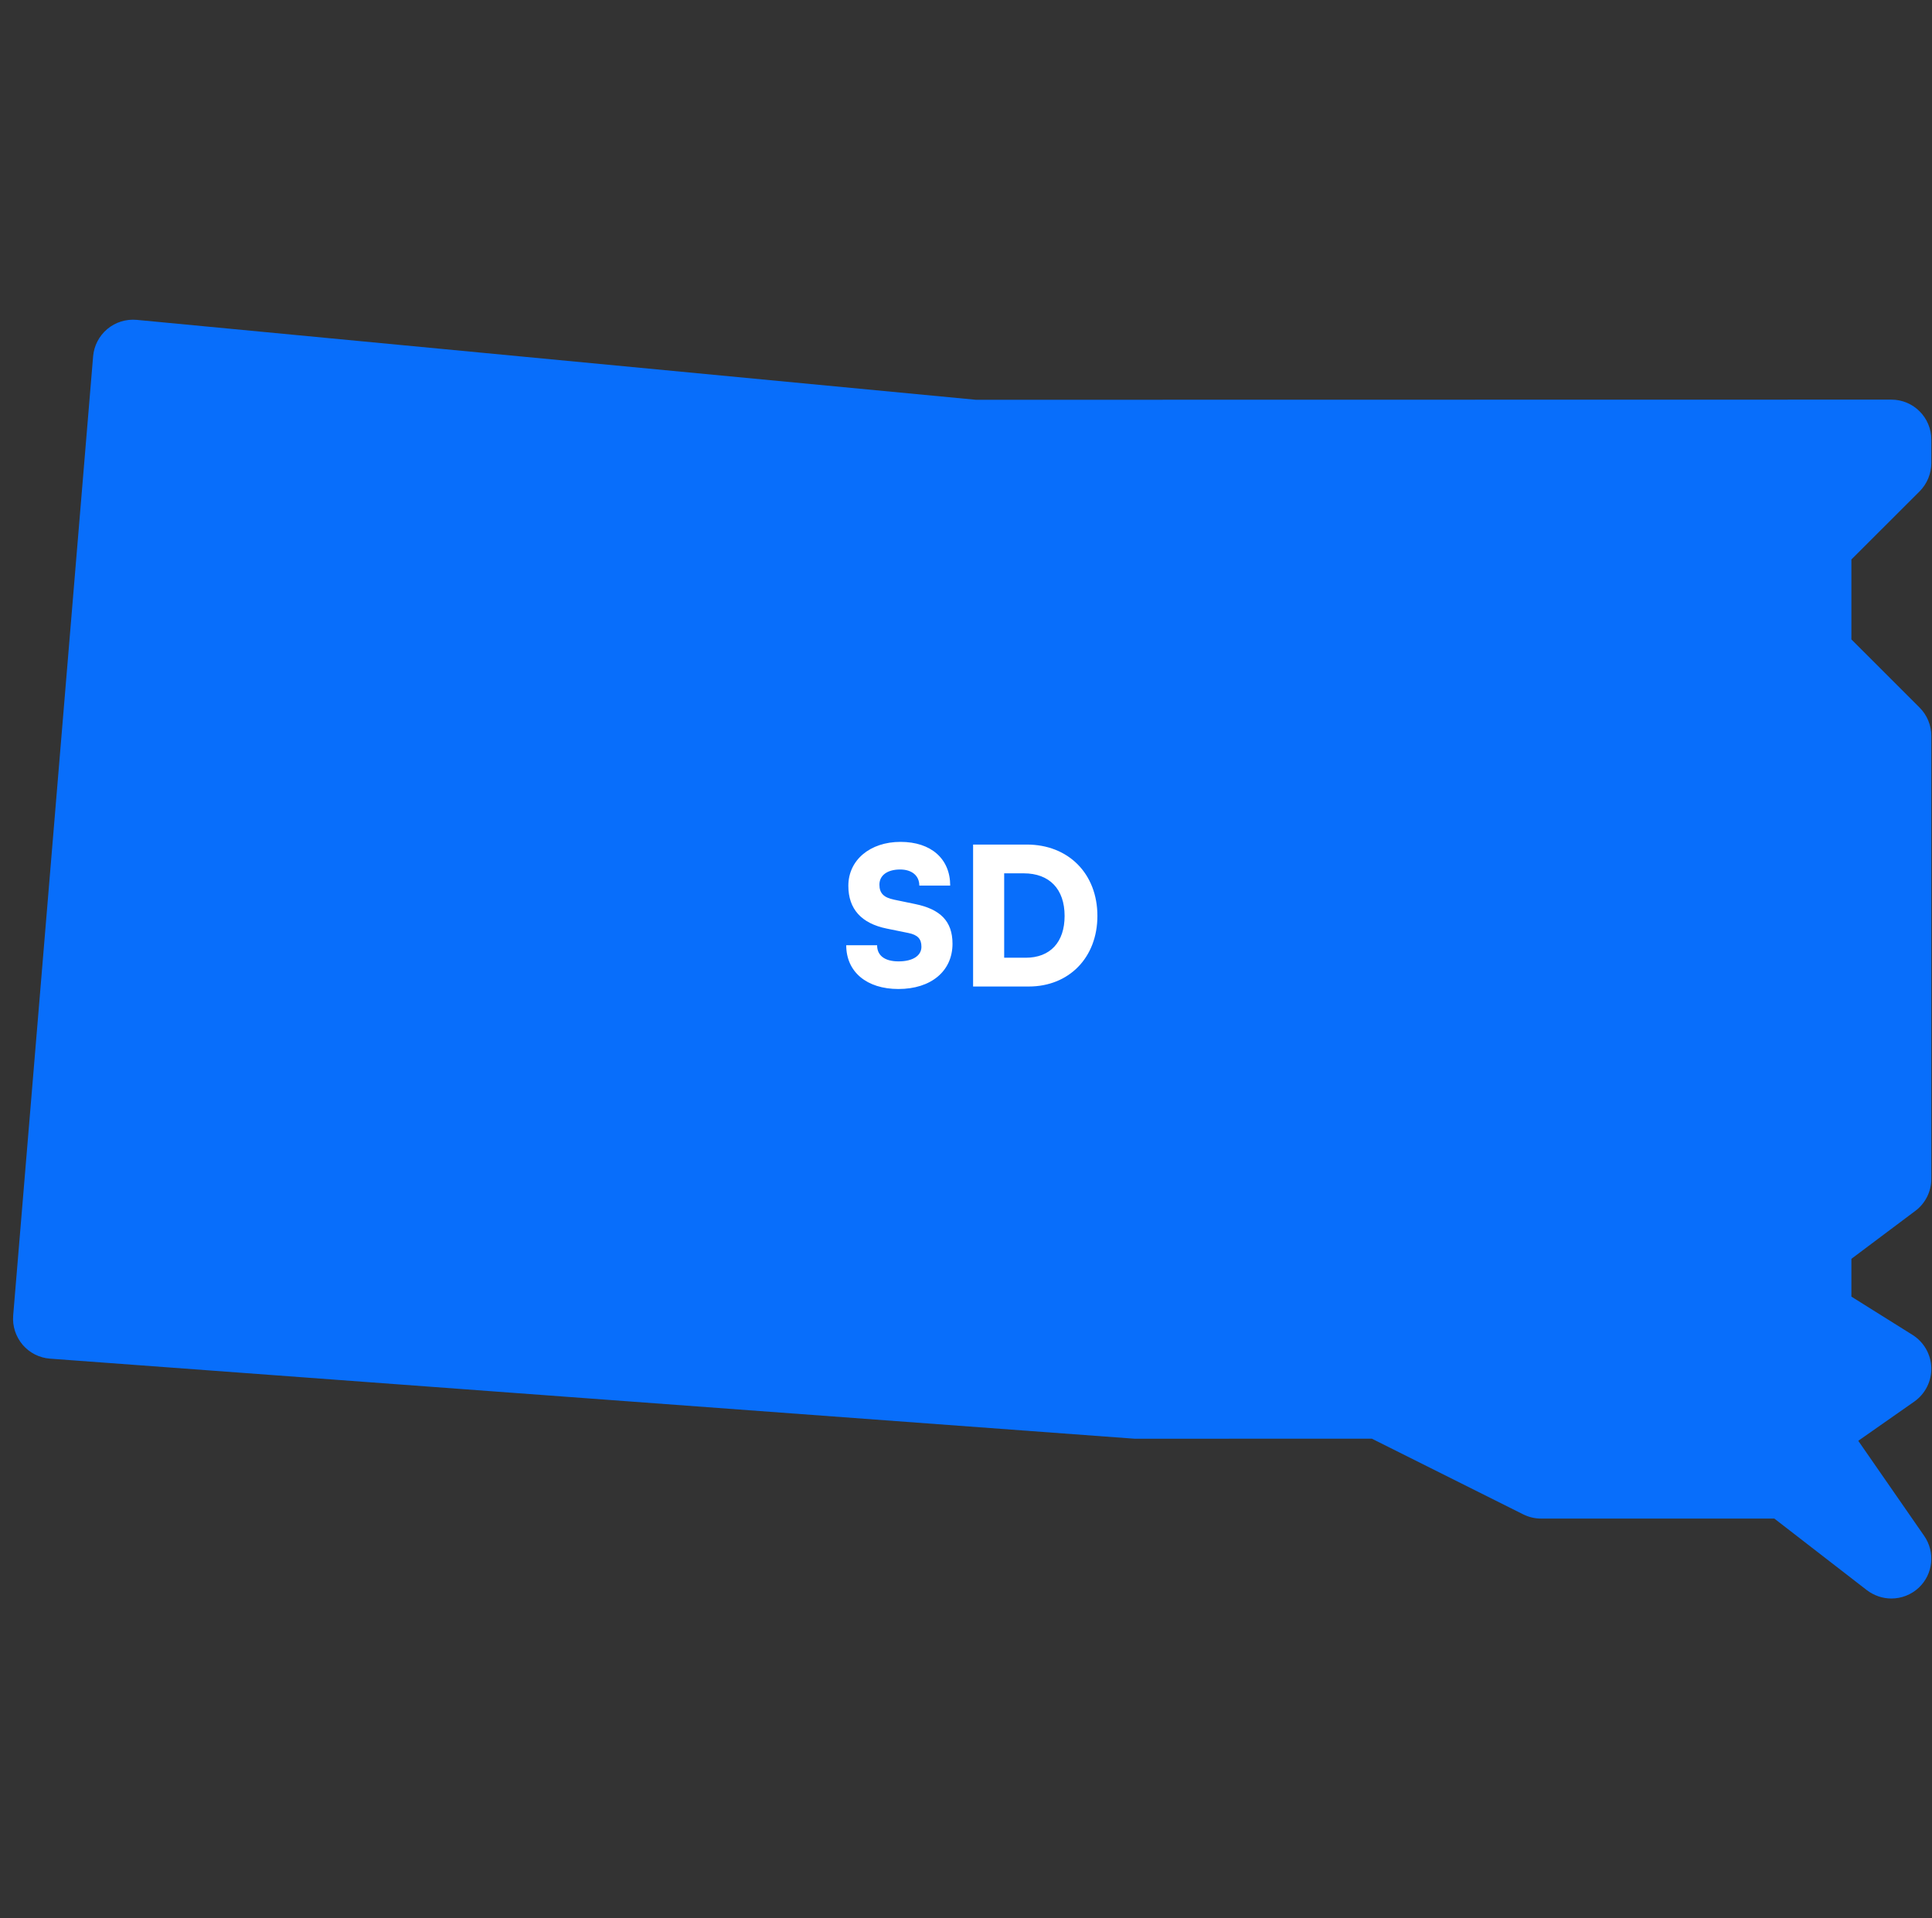 <svg width="141" height="140" viewBox="0 0 141 140" fill="none" xmlns="http://www.w3.org/2000/svg">
<rect x="0" y="0" width="141" height="140" fill="#333333" stroke="none"/>
<g clip-path="url(#clip0_2270_2409)">
<path d="M138.034 116.667C137.41 116.667 136.78 116.462 136.249 116.06L129.494 110.833H112.472C112.017 110.833 111.574 110.728 111.165 110.524L100.117 105L82.821 105.006L3.651 99.161C2.875 99.103 2.158 98.741 1.65 98.146C1.149 97.551 0.898 96.787 0.962 96.011L6.795 26.011C6.86 25.235 7.233 24.517 7.828 24.016C8.429 23.514 9.199 23.275 9.975 23.345L71.225 29.178L138.034 29.167C139.644 29.167 140.95 30.473 140.95 32.083V33.792C140.95 34.568 140.641 35.309 140.099 35.858L135.117 40.833V46.667L140.099 51.648C140.641 52.191 140.95 52.932 140.95 53.708V86.042C140.95 86.957 140.519 87.827 139.784 88.375L135.117 91.875V94.634L139.58 97.428C140.408 97.948 140.921 98.846 140.95 99.826C140.974 100.806 140.507 101.733 139.708 102.293L135.619 105.157L140.431 112.099C141.248 113.283 141.085 114.887 140.04 115.873C139.48 116.398 138.763 116.667 138.034 116.667Z" fill="#086EFB"/>
<path d="M61.913 64.65C61.913 66.344 62.865 67.394 64.713 67.772L66.295 68.094C66.981 68.234 67.247 68.528 67.247 69.102C67.247 69.76 66.603 70.166 65.581 70.166C64.573 70.166 64.013 69.746 64.013 68.99H61.759C61.759 70.936 63.257 72.182 65.567 72.182C67.947 72.182 69.515 70.88 69.515 68.878C69.515 67.24 68.633 66.358 66.785 65.98L65.231 65.658C64.503 65.504 64.181 65.196 64.181 64.566C64.181 63.88 64.769 63.46 65.693 63.46C66.547 63.46 67.093 63.908 67.093 64.636H69.347C69.347 62.676 67.947 61.444 65.721 61.444C63.495 61.444 61.913 62.774 61.913 64.65ZM75.078 72C78.032 72 80.09 69.872 80.09 66.848C80.09 63.768 77.976 61.64 74.938 61.64H71.018V72H75.078ZM74.714 63.74C76.59 63.74 77.696 64.888 77.696 66.848C77.696 68.766 76.646 69.9 74.854 69.9H73.286V63.74H74.714Z" fill="white"/>
</g>
<defs>
<clipPath id="clip0_2270_2409">
<rect width="140" height="140" fill="white" transform="translate(0.95)"/>
</clipPath>
</defs>
</svg>
